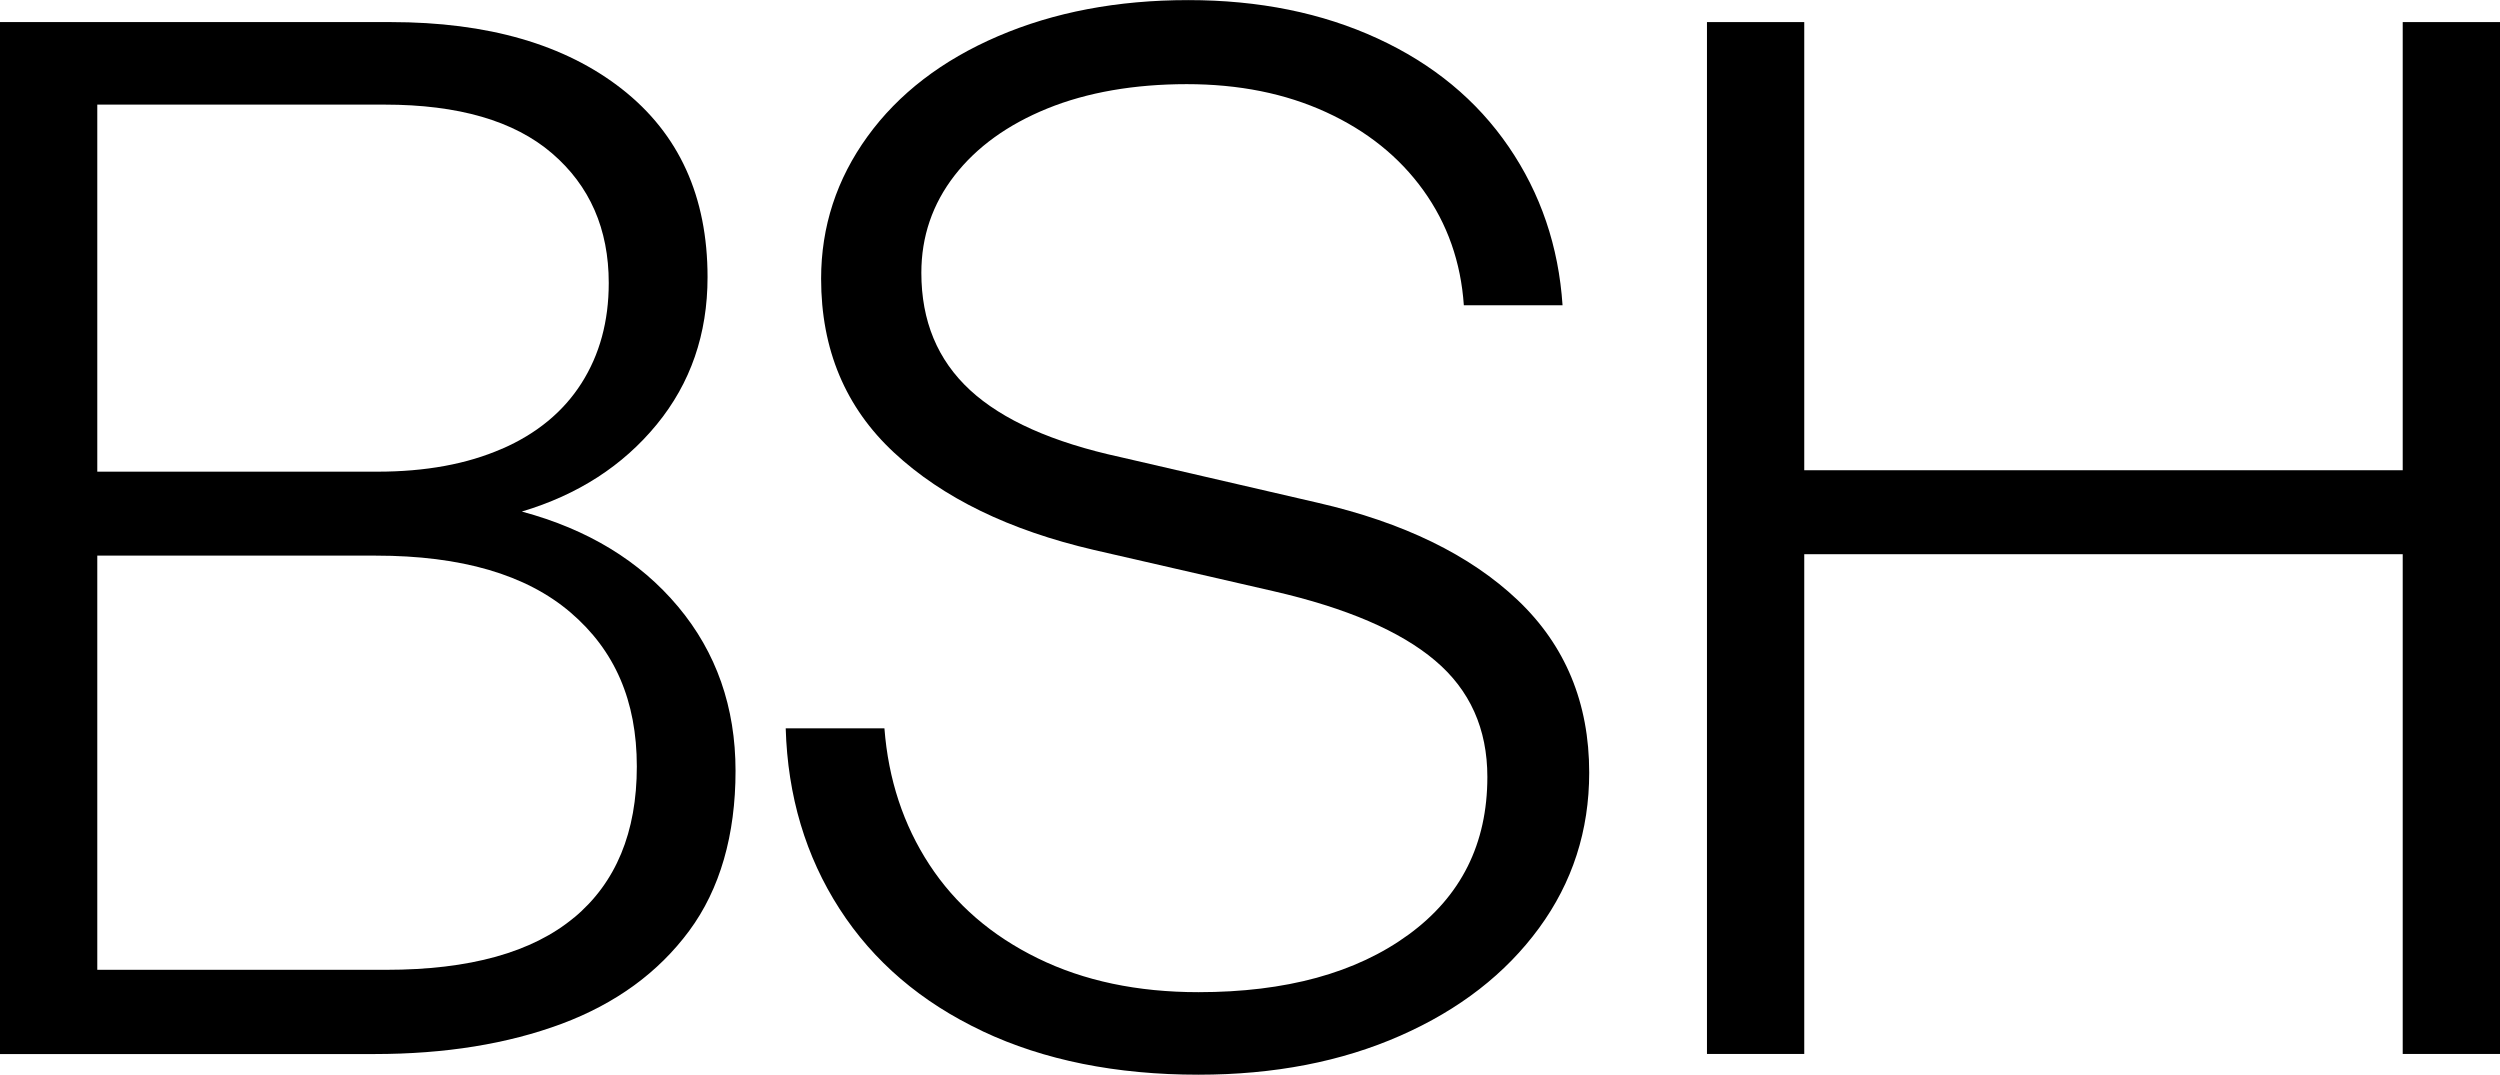 <svg viewBox='0 0 279.59 120.18' xmlns='http://www.w3.org/2000/svg'><path d='m0 2.47h43.69c10.88 0 19.51 2.5 25.88 7.5s9.56 12.01 9.56 21.02c0 6.38-1.9 11.87-5.69 16.49s-8.82 7.86-15.08 9.73c7.36 1.98 13.19 5.52 17.47 10.63s6.43 11.24 6.43 18.38-1.73 13.22-5.19 17.89-8.22 8.13-14.26 10.39c-6.05 2.25-13.02 3.38-20.94 3.38h-41.87zm56.13 47.73c3.9-1.7 6.87-4.15 8.9-7.34s3.05-6.92 3.05-11.21c0-6.04-2.12-10.88-6.35-14.51s-10.47-5.44-18.71-5.44h-32.14v41.05h31.32c5.38 0 10.03-.85 13.93-2.56zm8.08 52.42c4.67-3.9 7.01-9.53 7.01-16.9s-2.47-13-7.42-17.23-12.2-6.35-21.76-6.35h-31.16v46.32h32.31c9.34 0 16.35-1.95 21.02-5.85z'/><path d='m109.88 115.32c-6.87-3.24-12.2-7.8-15.99-13.68s-5.8-12.61-6.02-20.19h11.04c.44 5.72 2.12 10.8 5.03 15.25s6.95 7.94 12.12 10.47c5.16 2.53 11.15 3.79 17.97 3.79 9.78 0 17.61-2.14 23.49-6.43s8.82-10.16 8.82-17.64c0-5.38-1.95-9.73-5.85-13.02-3.9-3.3-9.92-5.88-18.05-7.75l-20.11-4.62c-9.45-2.2-16.9-5.82-22.34-10.88-5.44-5.05-8.16-11.54-8.16-19.45 0-5.82 1.73-11.13 5.19-15.91s8.33-8.52 14.59-11.21c6.26-2.69 13.35-4.04 21.27-4.04s14.97 1.43 21.18 4.29 11.1 6.9 14.67 12.12 5.58 11.13 6.02 17.72h-11.04c-.33-4.83-1.84-9.12-4.53-12.86s-6.32-6.65-10.88-8.74-9.75-3.13-15.58-3.13-11.13.91-15.58 2.72-7.91 4.31-10.39 7.5c-2.47 3.19-3.71 6.82-3.71 10.88 0 5.39 1.81 9.75 5.44 13.11 3.63 3.35 9.23 5.85 16.82 7.5l22.09 5.11c9.56 2.2 17.01 5.83 22.34 10.88 5.33 5.06 8 11.49 8 19.29 0 6.49-1.87 12.28-5.61 17.39s-8.9 9.12-15.5 12.03c-6.59 2.91-14.12 4.37-22.58 4.37-9.23 0-17.28-1.62-24.15-4.86z'/><path d='m190.9 2.47h10.88v50.12h66.93v-50.12h10.88v115.4h-10.88v-55.89h-66.93v55.89h-10.88z'/></svg>